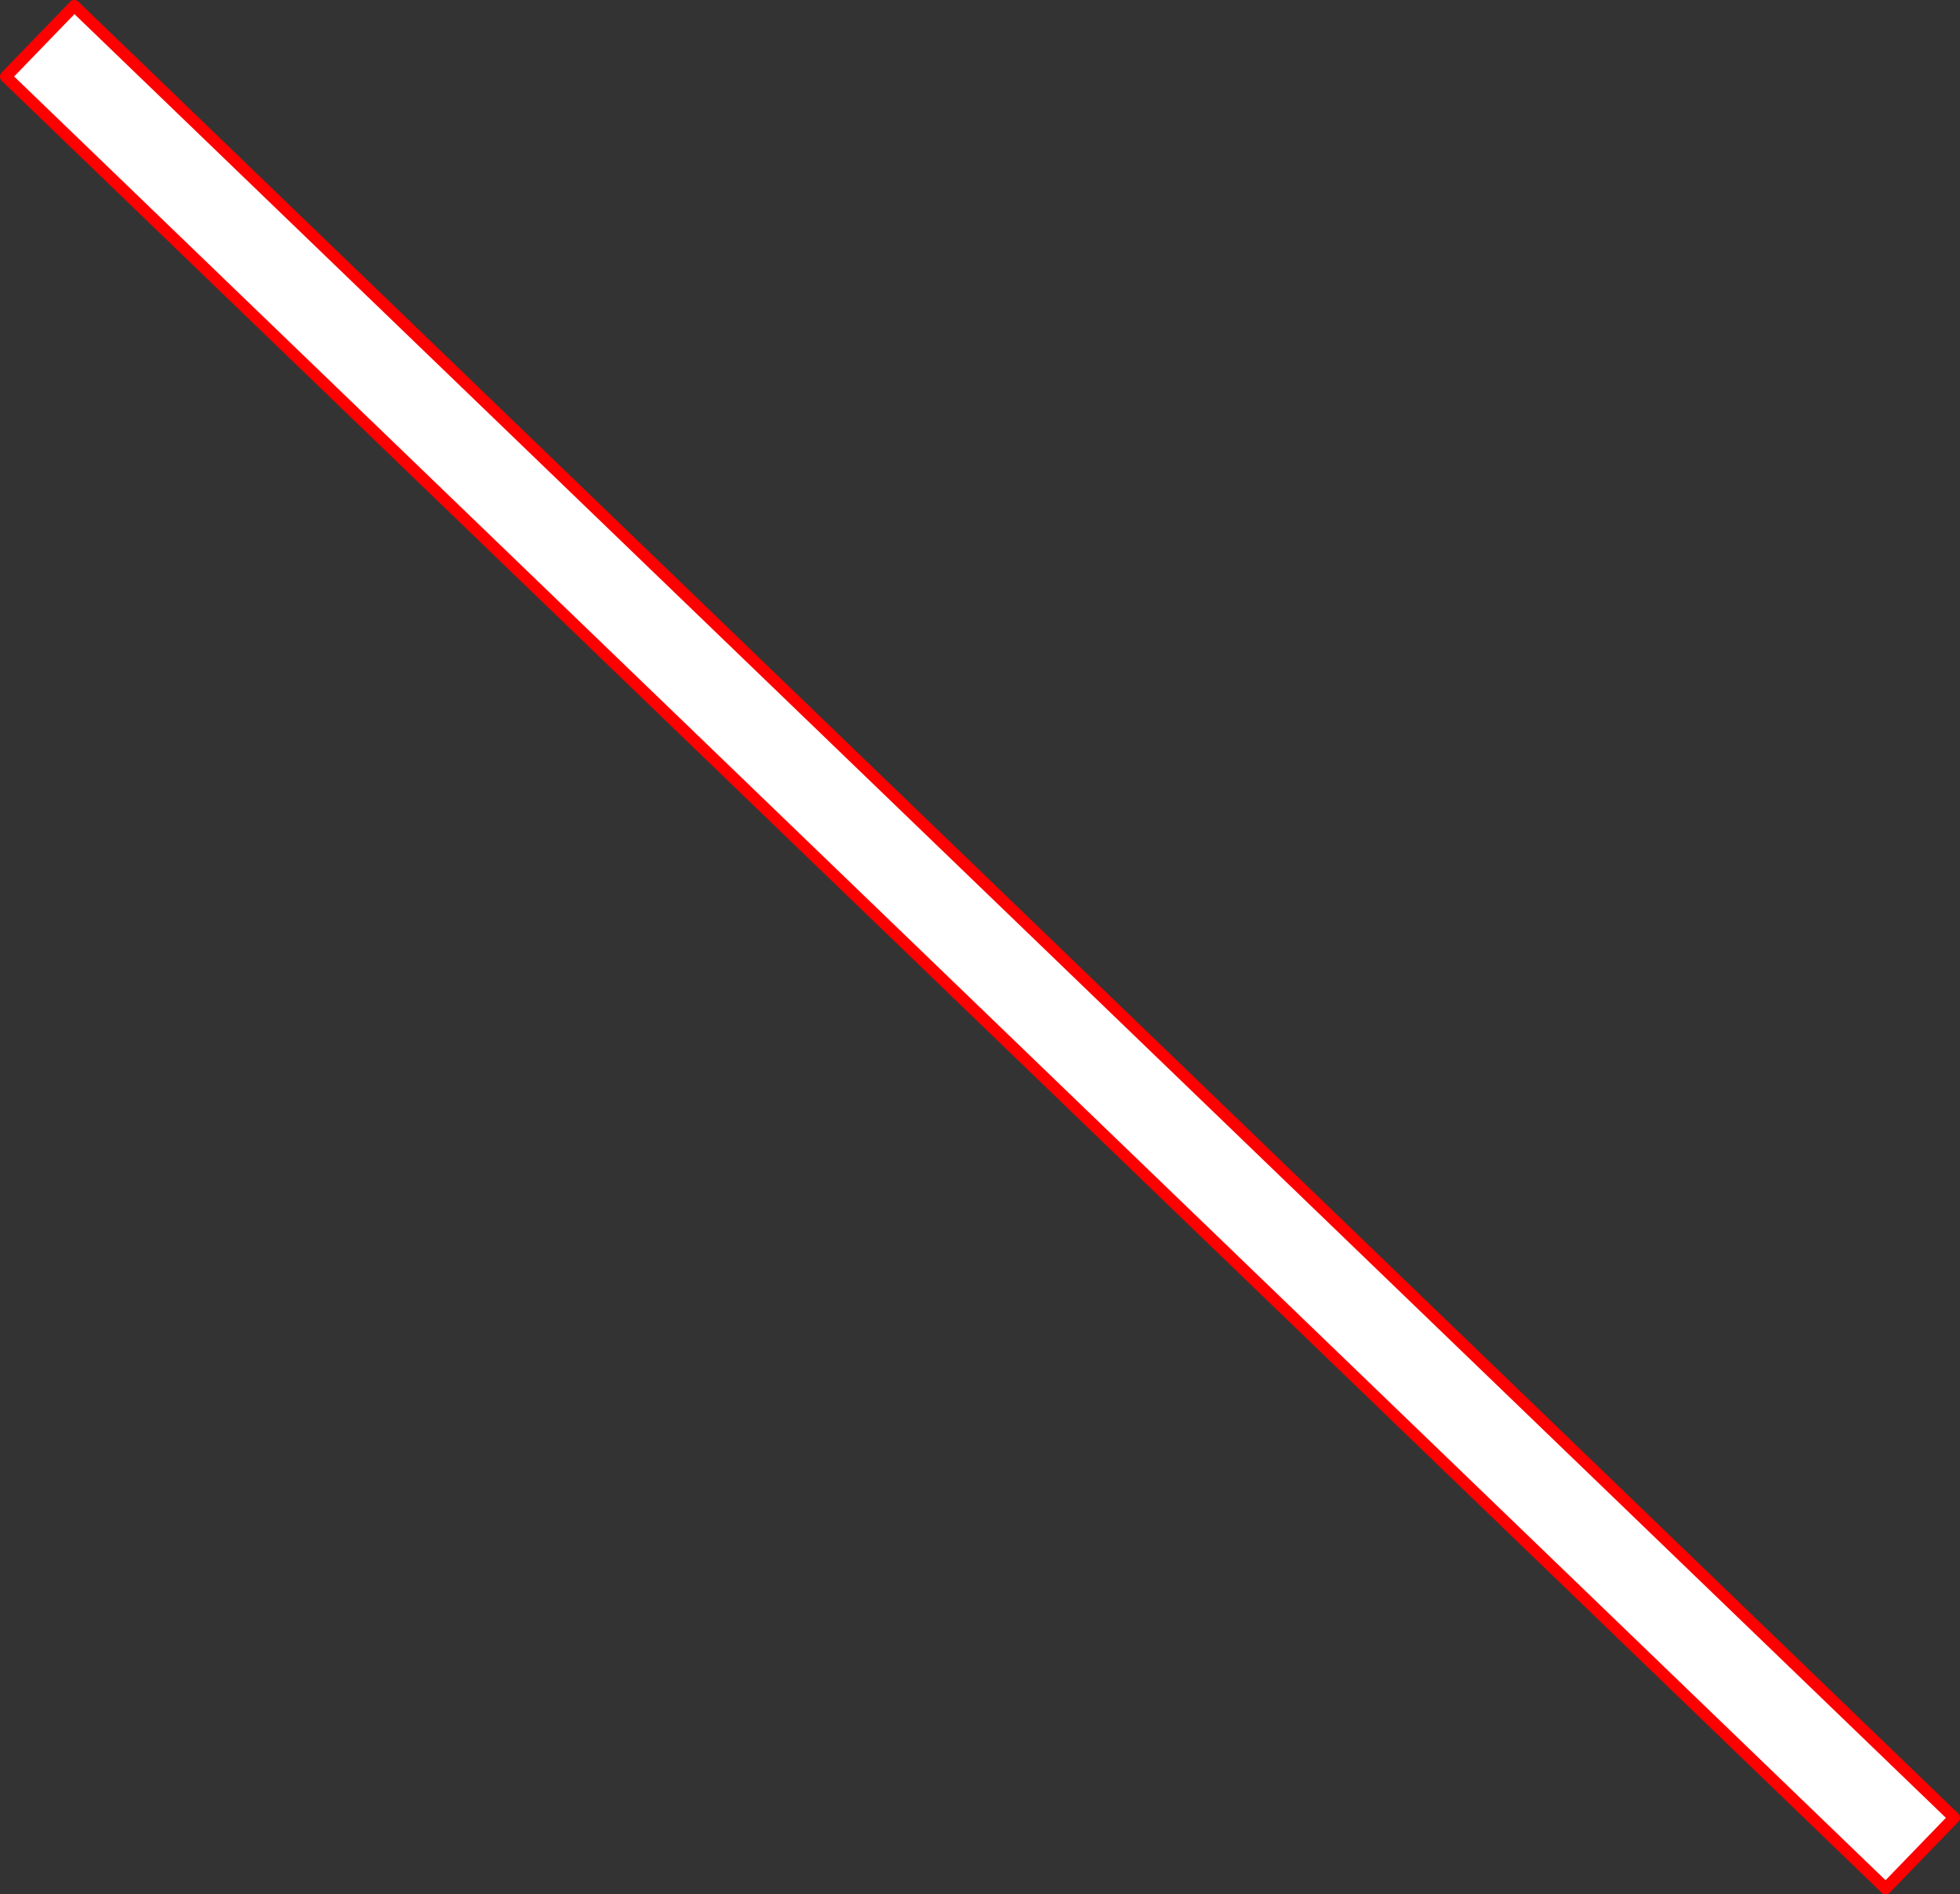 <?xml version="1.0" encoding="UTF-8" standalone="no"?>
<svg xmlns:xlink="http://www.w3.org/1999/xlink" height="323.8px" width="335.0px" xmlns="http://www.w3.org/2000/svg">
  <rect width="100%" height="100%" fill="#333333" stroke="none"/>
  <g transform="matrix(1.0, 0.0, 0.0, 1.0, 329.1, 168.7)">
    <path d="M-328.1 -155.6 L-316.4 -167.7 4.9 142.0 -6.8 154.1 -328.1 -155.6" fill="#ffffff" fill-rule="evenodd" stroke="none"/>
    <path d="M-328.1 -155.6 L-6.8 154.1 4.9 142.0 -316.4 -167.7 -328.1 -155.6 Z" fill="none" stroke="#ff0000" stroke-linecap="round" stroke-linejoin="round" stroke-width="2.0"/>
  </g>
</svg>
